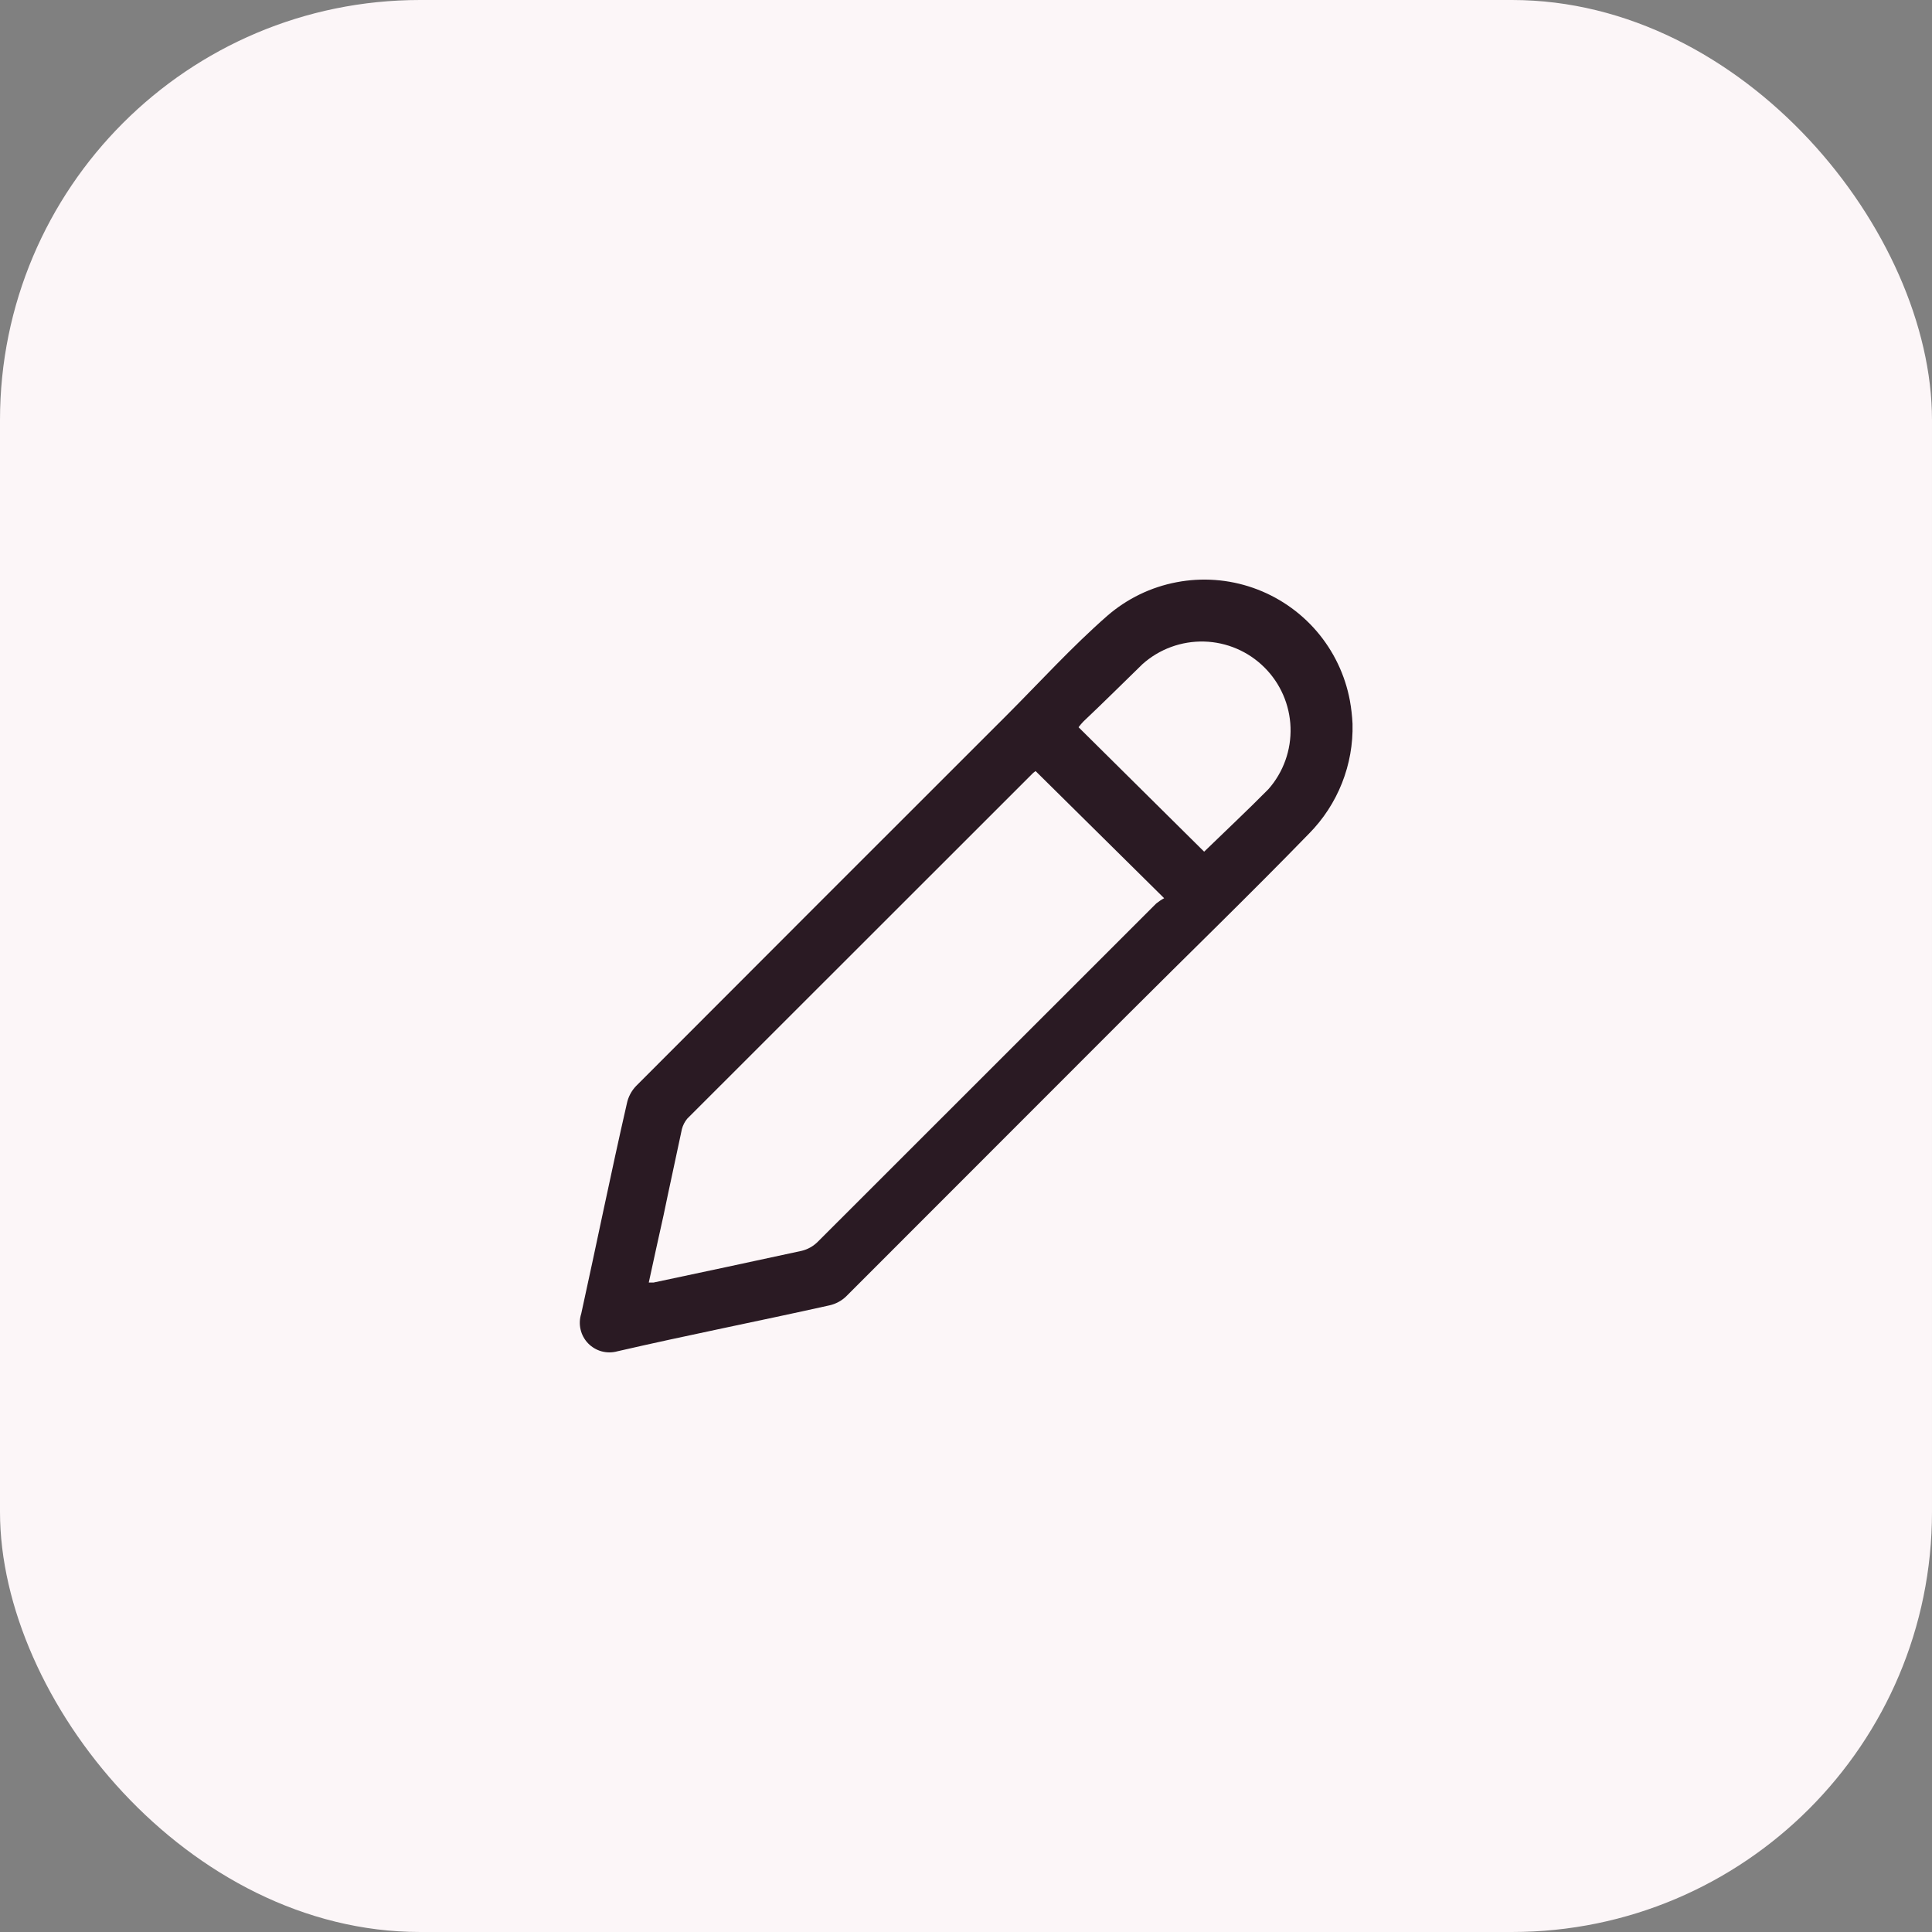 <svg width="46" height="46" viewBox="0 0 46 46" fill="none" xmlns="http://www.w3.org/2000/svg">
<rect x="0" y="0" width="46" height="46" fill="#808080" stroke="none"/>
<rect width="46" height="46" rx="10" fill="#FCF6F8"/>
<path d="M32.203 17.23C32.216 17.714 32.13 18.195 31.952 18.645C31.774 19.095 31.507 19.504 31.167 19.848C29.756 21.301 28.268 22.741 26.822 24.187C24.594 26.417 22.368 28.644 20.144 30.869C20.034 30.974 19.897 31.047 19.749 31.08C18.07 31.454 16.385 31.786 14.699 32.174C14.576 32.208 14.447 32.208 14.324 32.175C14.201 32.141 14.09 32.075 14.001 31.983C13.913 31.891 13.851 31.777 13.823 31.653C13.794 31.529 13.8 31.399 13.839 31.278C14.205 29.613 14.544 27.941 14.925 26.276C14.957 26.119 15.033 25.975 15.143 25.859C18.077 22.919 21.016 19.98 23.959 17.04C24.756 16.242 25.518 15.403 26.364 14.662C26.833 14.255 27.401 13.979 28.011 13.863C28.62 13.746 29.25 13.792 29.836 13.997C30.422 14.202 30.944 14.558 31.349 15.029C31.753 15.5 32.026 16.069 32.14 16.68C32.173 16.862 32.194 17.046 32.203 17.23ZM24.657 18.359L24.601 18.401L16.363 26.635C16.303 26.707 16.26 26.792 16.236 26.882C16.088 27.588 15.94 28.251 15.799 28.935C15.679 29.465 15.566 29.994 15.447 30.537H15.559C16.723 30.29 17.887 30.043 19.086 29.782C19.233 29.747 19.367 29.671 19.474 29.563L27.528 21.513C27.587 21.465 27.651 21.422 27.718 21.386L24.657 18.359ZM28.67 20.278C29.178 19.784 29.7 19.297 30.201 18.789C30.557 18.385 30.745 17.859 30.727 17.32C30.709 16.781 30.486 16.269 30.103 15.889C29.721 15.509 29.208 15.289 28.669 15.275C28.13 15.261 27.605 15.453 27.203 15.812C26.738 16.264 26.279 16.722 25.793 17.181C25.753 17.223 25.715 17.268 25.68 17.315L28.67 20.278Z" fill="#2A1A23"/>
</svg>
